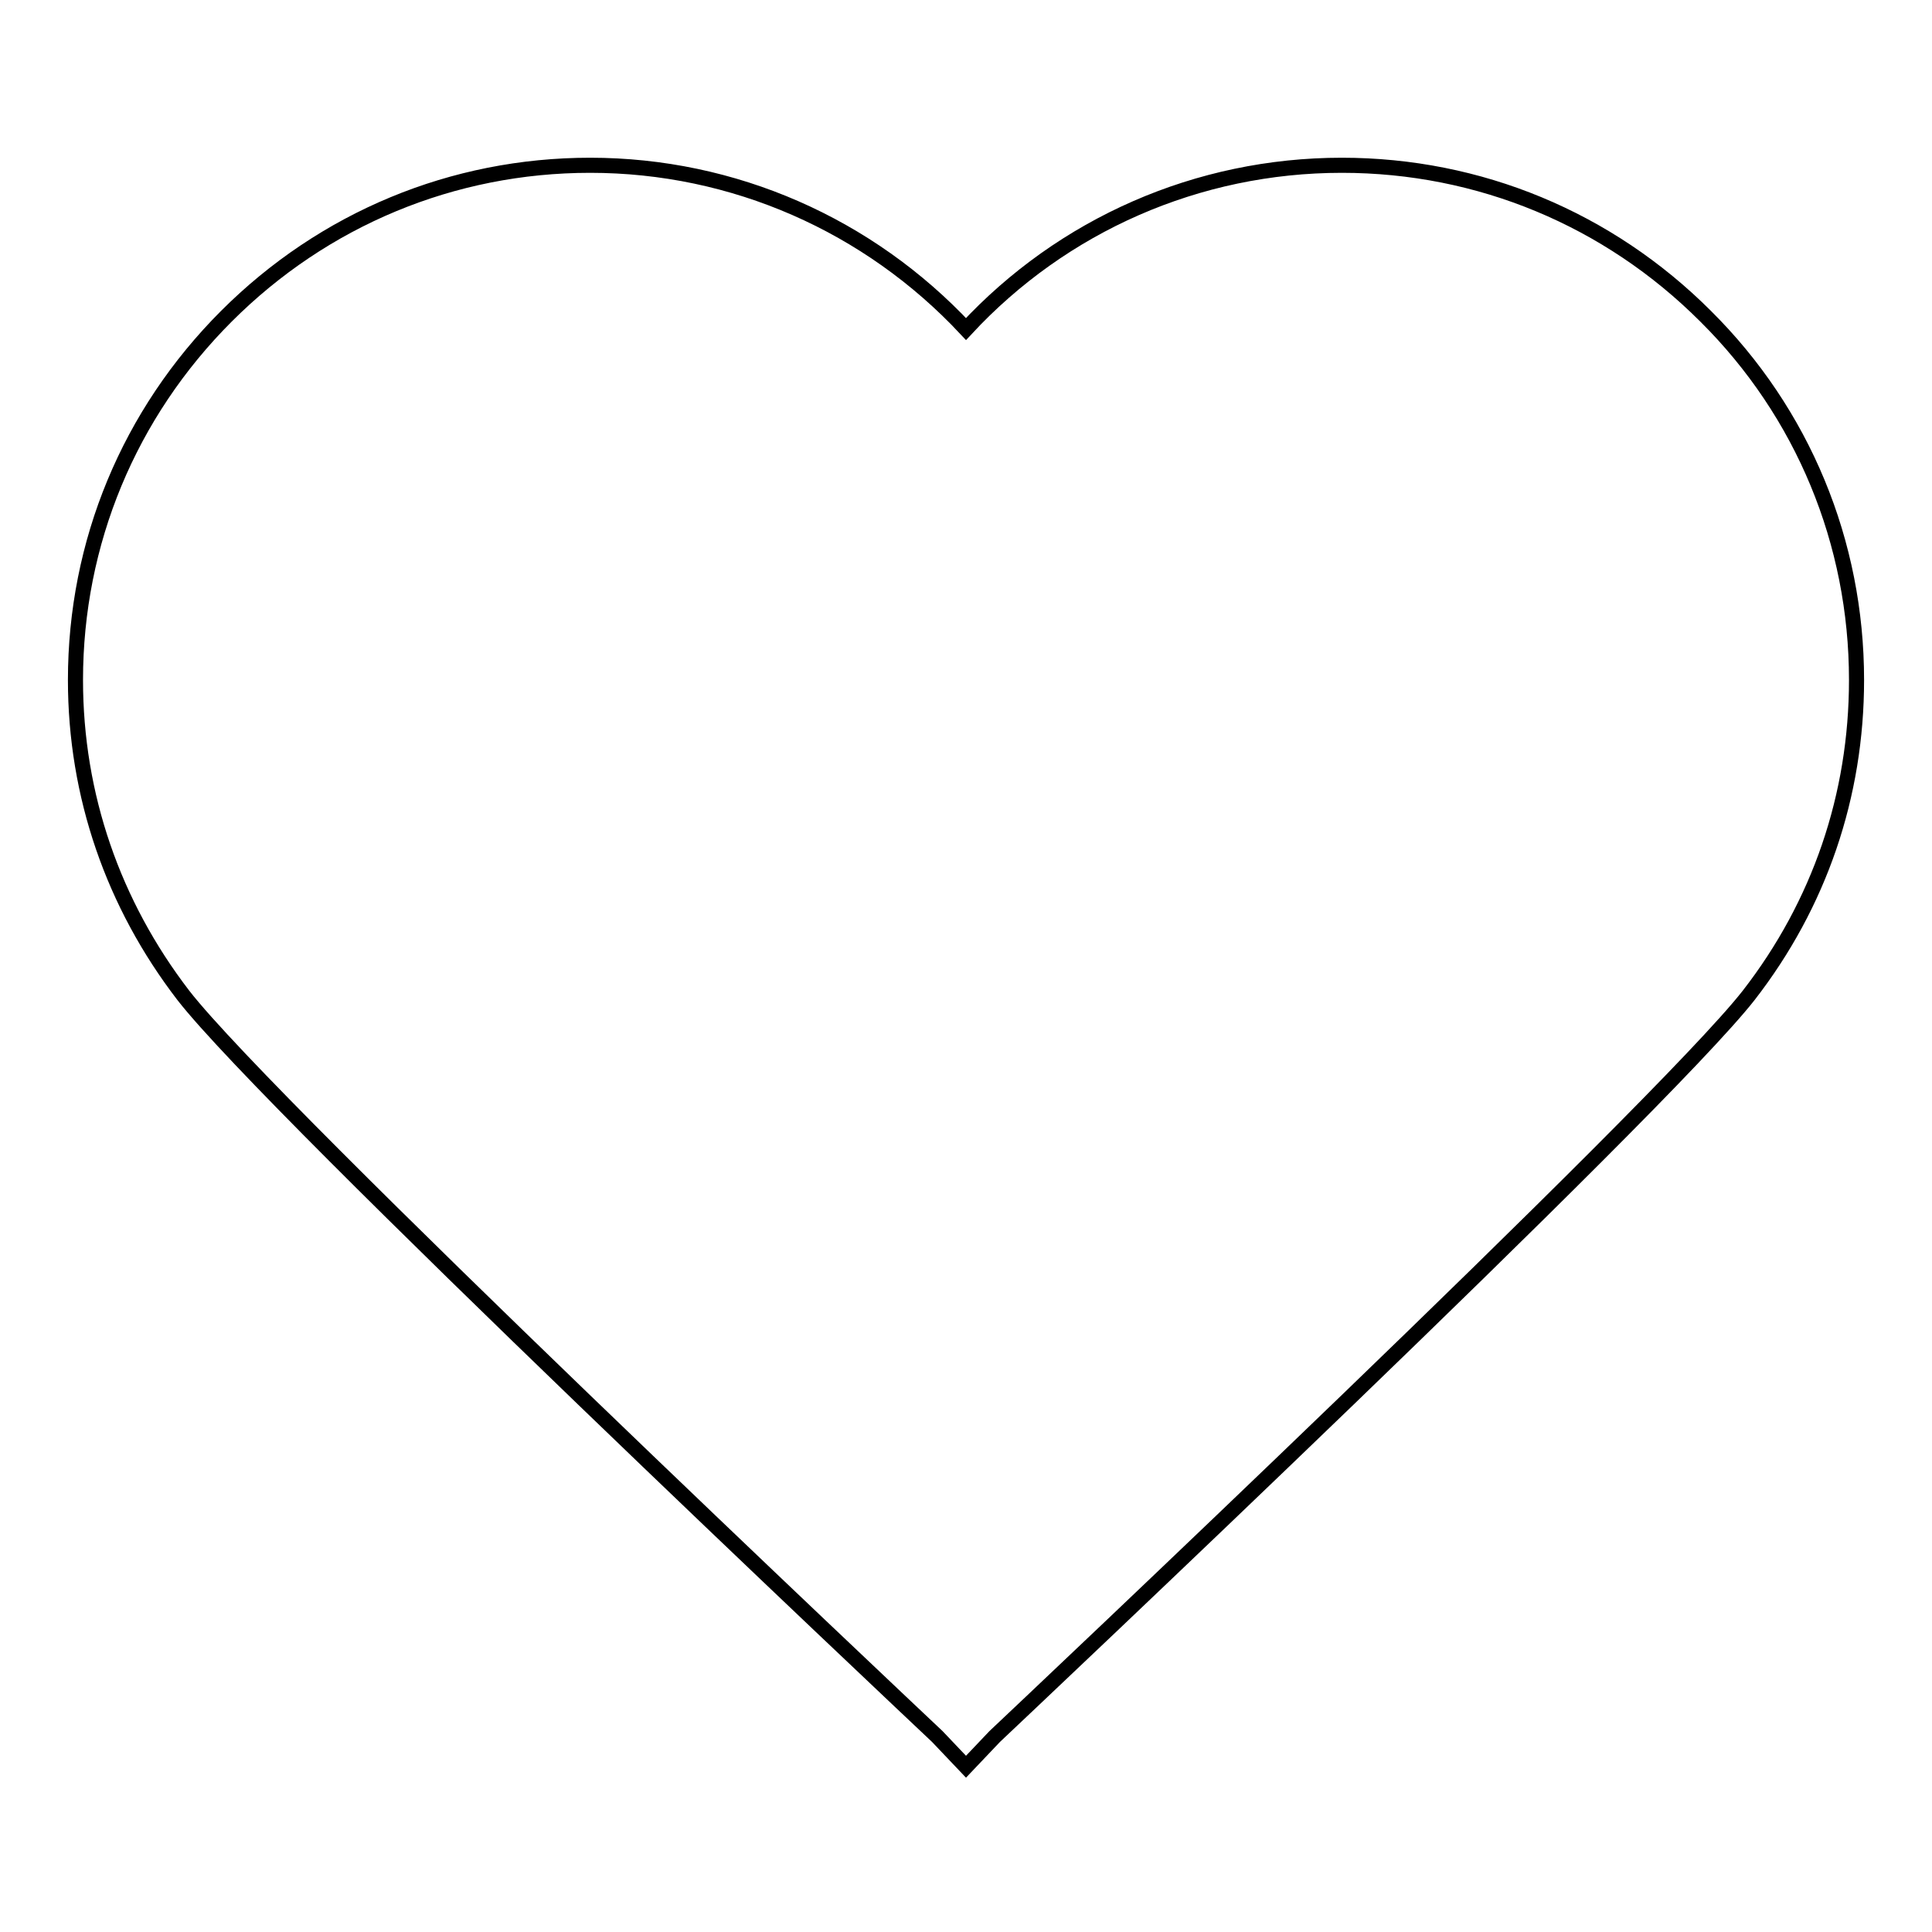 <?xml version="1.0" encoding="utf-8"?>
<!-- Svg Vector Icons : http://www.onlinewebfonts.com/icon -->
<!DOCTYPE svg PUBLIC "-//W3C//DTD SVG 1.1//EN" "http://www.w3.org/Graphics/SVG/1.1/DTD/svg11.dtd">
<svg version="1.1" xmlns="http://www.w3.org/2000/svg" xmlns:xlink="http://www.w3.org/1999/xlink" x="0px" y="0px" viewBox="0 0 256 256" enable-background="new 0 0 256 256" xml:space="preserve">
<g><g><path stroke-width="2" fill-opacity="0" stroke="#000000"  d="M226,41.9c-12.9-12.9-30-20-48.2-20c-19.1,0-37,7.9-49.8,21.7c-12.9-13.8-30.8-21.7-49.8-21.7c-18.2,0-35.3,7.1-48.2,20c-12.9,12.9-20,30-20,48.2c0,15.3,5,29.7,14.3,41.8c11.8,15.2,96.3,94.8,99.9,98.2l3.8,4l3.8-4c3.6-3.4,88.1-83.1,99.9-98.2c9.4-12.1,14.3-26.5,14.3-41.8C246,71.9,238.9,54.7,226,41.9z"/></g></g>
</svg>